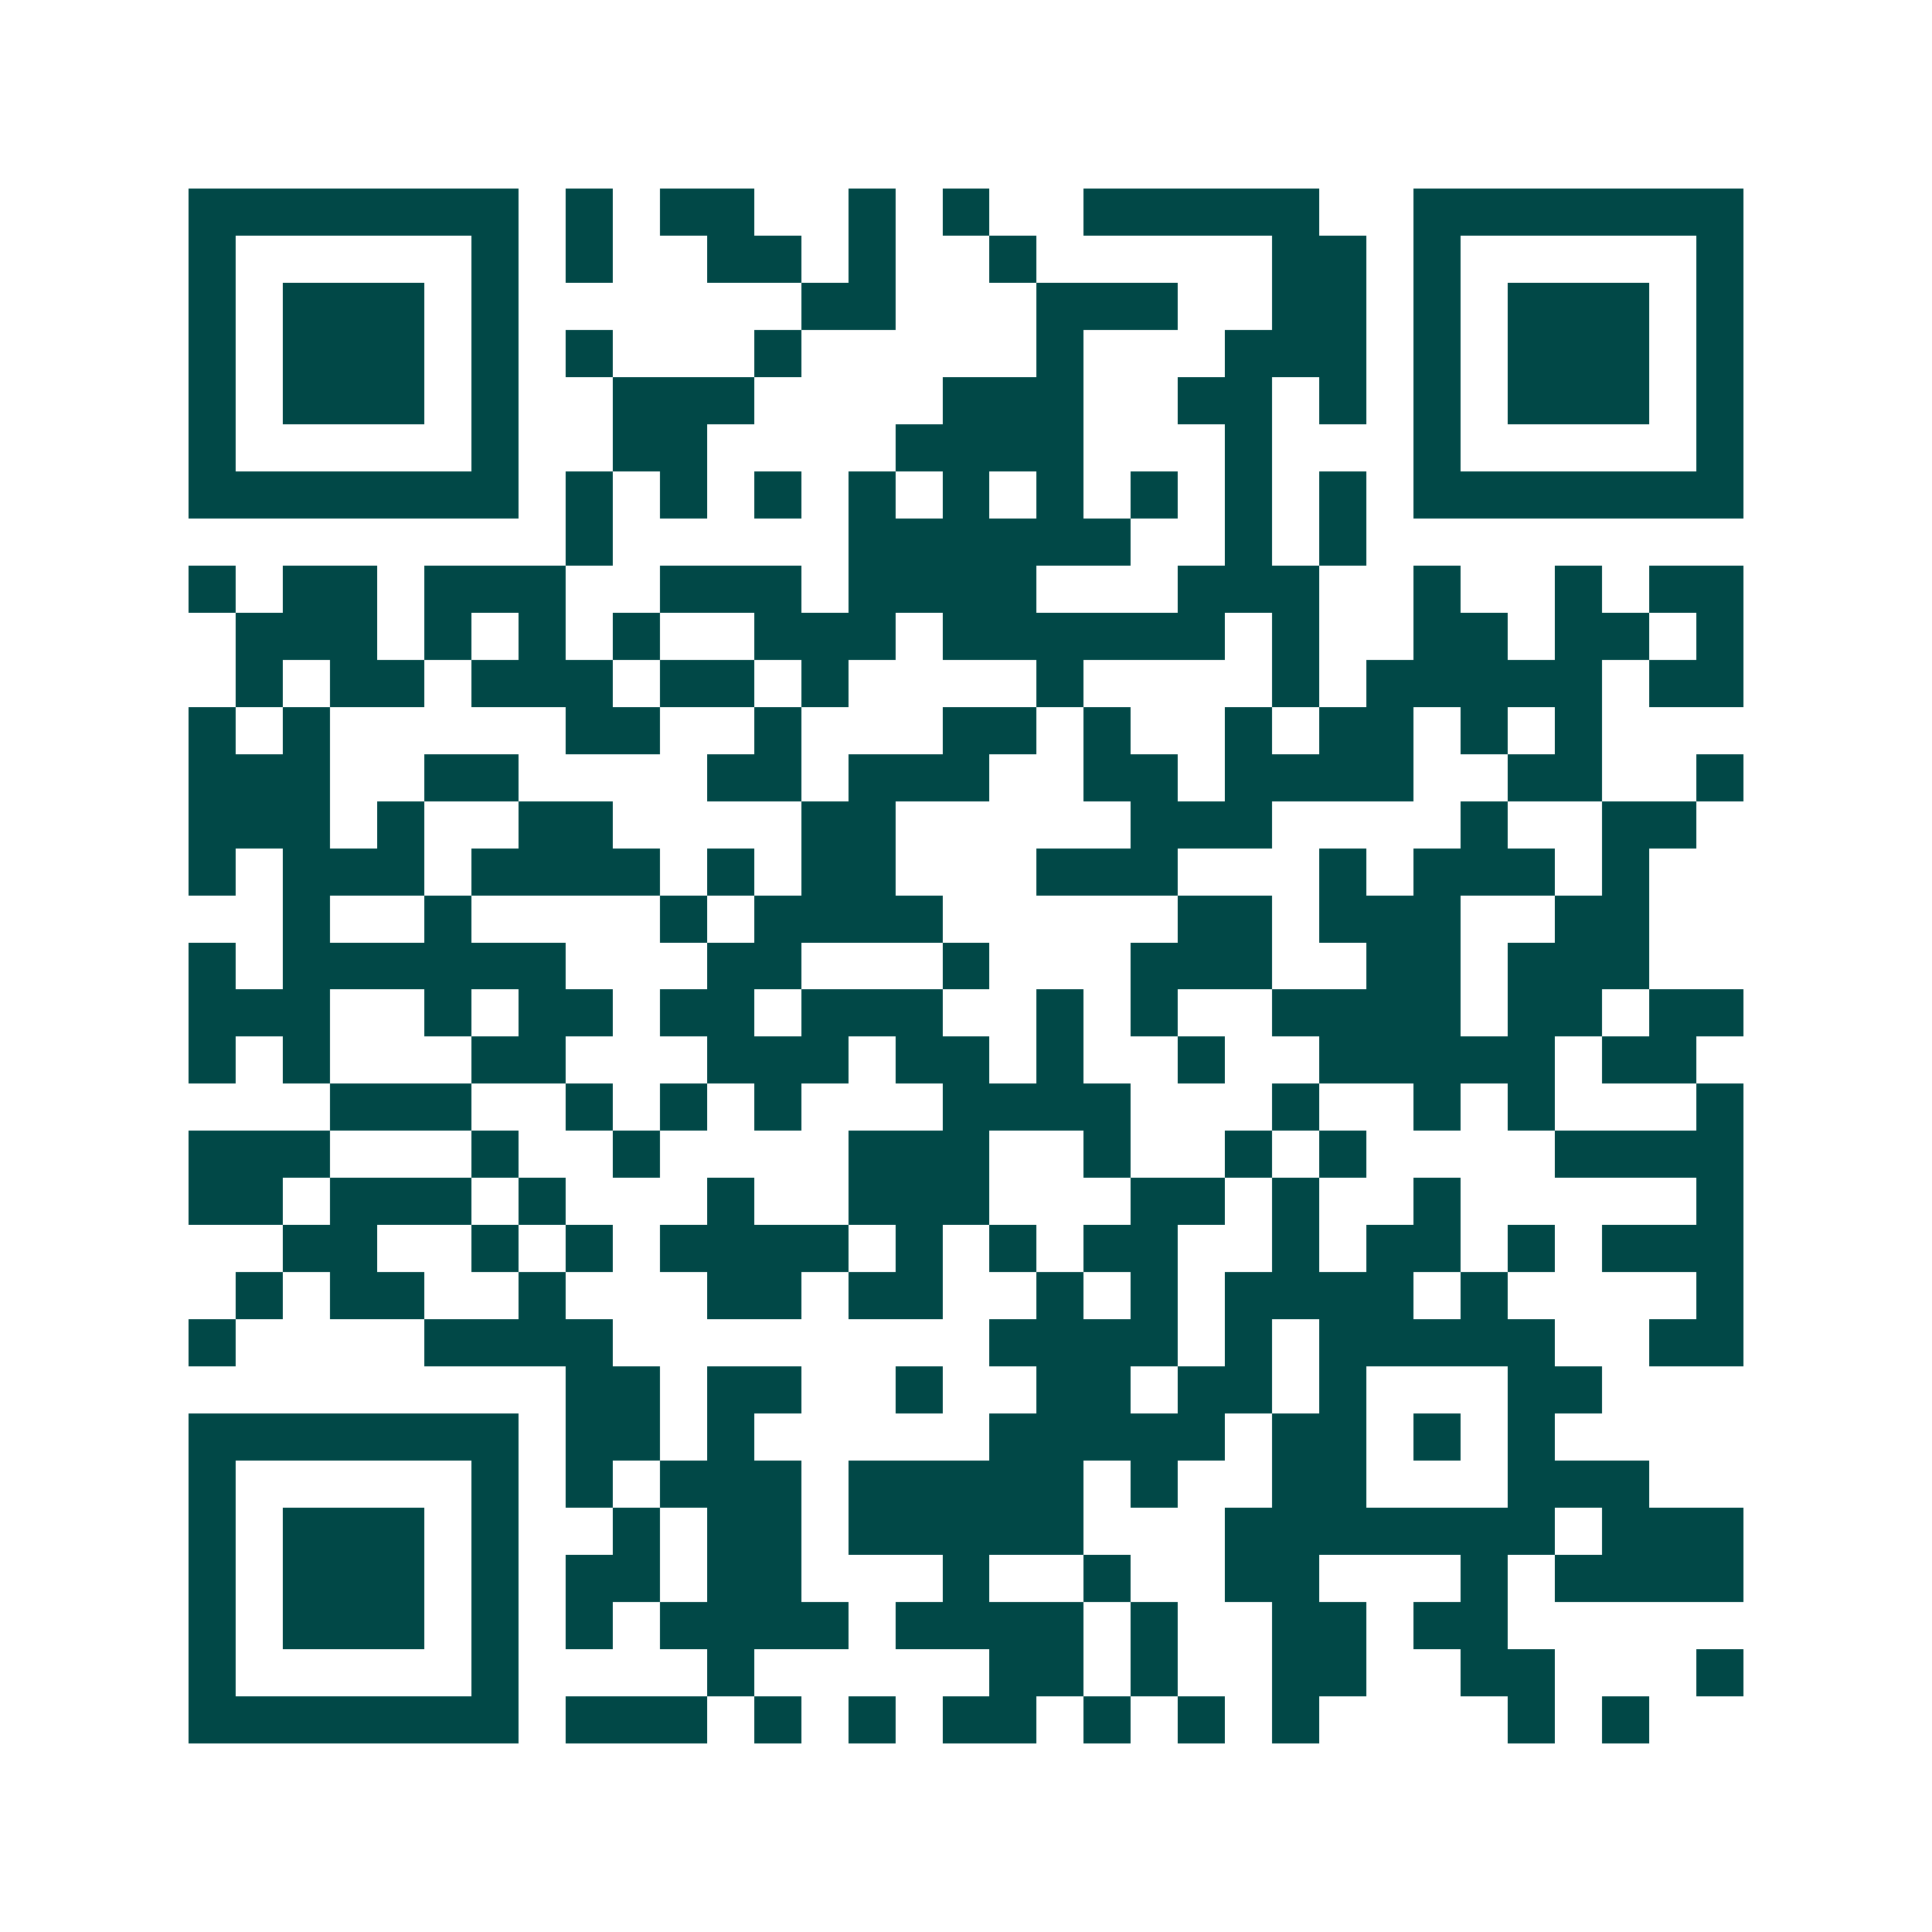 <svg xmlns="http://www.w3.org/2000/svg" width="200" height="200" viewBox="0 0 41 41" shape-rendering="crispEdges"><path fill="#ffffff" d="M0 0h41v41H0z"/><path stroke="#014847" d="M4 4.5h7m1 0h1m1 0h2m2 0h1m1 0h1m2 0h5m2 0h7M4 5.5h1m5 0h1m1 0h1m2 0h2m1 0h1m2 0h1m5 0h2m1 0h1m5 0h1M4 6.5h1m1 0h3m1 0h1m6 0h2m3 0h3m2 0h2m1 0h1m1 0h3m1 0h1M4 7.5h1m1 0h3m1 0h1m1 0h1m3 0h1m5 0h1m3 0h3m1 0h1m1 0h3m1 0h1M4 8.5h1m1 0h3m1 0h1m2 0h3m4 0h3m2 0h2m1 0h1m1 0h1m1 0h3m1 0h1M4 9.5h1m5 0h1m2 0h2m4 0h4m3 0h1m3 0h1m5 0h1M4 10.5h7m1 0h1m1 0h1m1 0h1m1 0h1m1 0h1m1 0h1m1 0h1m1 0h1m1 0h1m1 0h7M12 11.5h1m5 0h6m2 0h1m1 0h1M4 12.5h1m1 0h2m1 0h3m2 0h3m1 0h4m3 0h3m2 0h1m2 0h1m1 0h2M5 13.5h3m1 0h1m1 0h1m1 0h1m2 0h3m1 0h6m1 0h1m2 0h2m1 0h2m1 0h1M5 14.5h1m1 0h2m1 0h3m1 0h2m1 0h1m4 0h1m4 0h1m1 0h5m1 0h2M4 15.5h1m1 0h1m5 0h2m2 0h1m3 0h2m1 0h1m2 0h1m1 0h2m1 0h1m1 0h1M4 16.5h3m2 0h2m4 0h2m1 0h3m2 0h2m1 0h4m2 0h2m2 0h1M4 17.5h3m1 0h1m2 0h2m4 0h2m5 0h3m4 0h1m2 0h2M4 18.5h1m1 0h3m1 0h4m1 0h1m1 0h2m3 0h3m3 0h1m1 0h3m1 0h1M6 19.5h1m2 0h1m4 0h1m1 0h4m5 0h2m1 0h3m2 0h2M4 20.5h1m1 0h6m3 0h2m3 0h1m3 0h3m2 0h2m1 0h3M4 21.5h3m2 0h1m1 0h2m1 0h2m1 0h3m2 0h1m1 0h1m2 0h4m1 0h2m1 0h2M4 22.5h1m1 0h1m3 0h2m3 0h3m1 0h2m1 0h1m2 0h1m2 0h5m1 0h2M7 23.5h3m2 0h1m1 0h1m1 0h1m3 0h4m3 0h1m2 0h1m1 0h1m3 0h1M4 24.5h3m3 0h1m2 0h1m4 0h3m2 0h1m2 0h1m1 0h1m4 0h4M4 25.5h2m1 0h3m1 0h1m3 0h1m2 0h3m3 0h2m1 0h1m2 0h1m5 0h1M6 26.5h2m2 0h1m1 0h1m1 0h4m1 0h1m1 0h1m1 0h2m2 0h1m1 0h2m1 0h1m1 0h3M5 27.5h1m1 0h2m2 0h1m3 0h2m1 0h2m2 0h1m1 0h1m1 0h4m1 0h1m4 0h1M4 28.5h1m4 0h4m8 0h4m1 0h1m1 0h5m2 0h2M12 29.5h2m1 0h2m2 0h1m2 0h2m1 0h2m1 0h1m3 0h2M4 30.5h7m1 0h2m1 0h1m5 0h5m1 0h2m1 0h1m1 0h1M4 31.5h1m5 0h1m1 0h1m1 0h3m1 0h5m1 0h1m2 0h2m3 0h3M4 32.5h1m1 0h3m1 0h1m2 0h1m1 0h2m1 0h5m3 0h7m1 0h3M4 33.5h1m1 0h3m1 0h1m1 0h2m1 0h2m3 0h1m2 0h1m2 0h2m3 0h1m1 0h4M4 34.5h1m1 0h3m1 0h1m1 0h1m1 0h4m1 0h4m1 0h1m2 0h2m1 0h2M4 35.5h1m5 0h1m4 0h1m5 0h2m1 0h1m2 0h2m2 0h2m3 0h1M4 36.5h7m1 0h3m1 0h1m1 0h1m1 0h2m1 0h1m1 0h1m1 0h1m4 0h1m1 0h1"/></svg>
